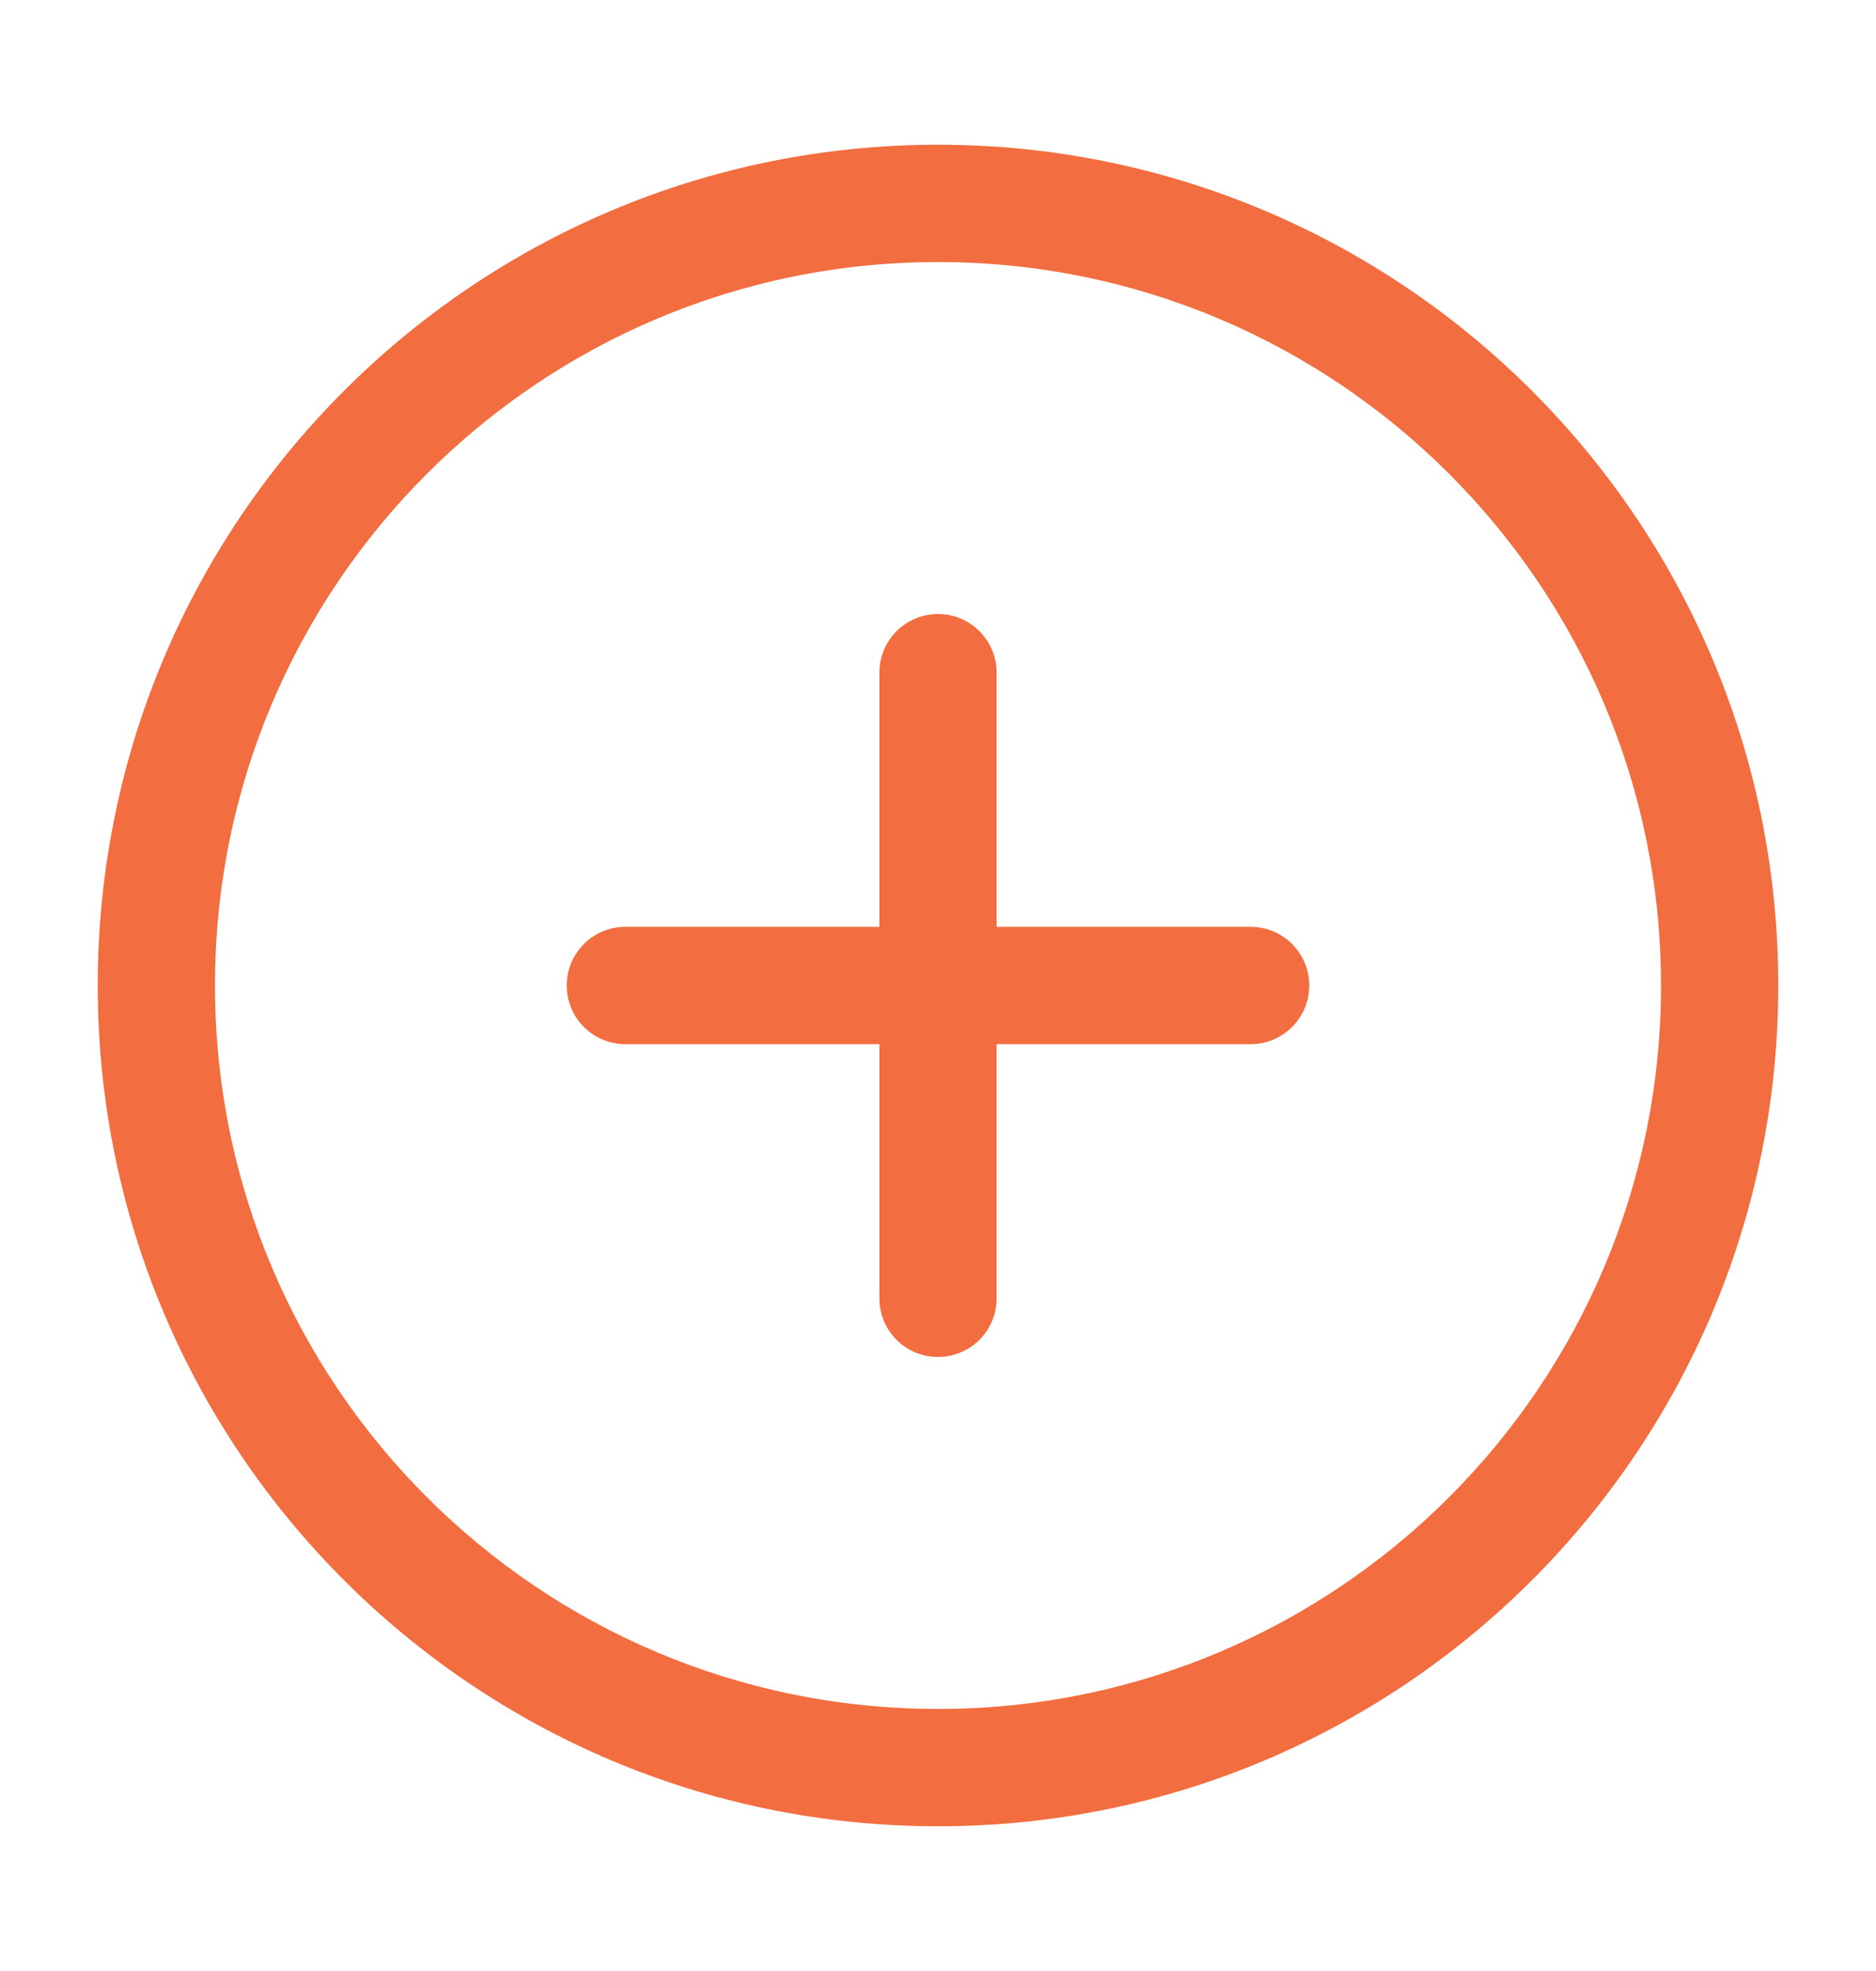 <svg width="20" height="21" viewBox="0 0 20 21" fill="none" xmlns="http://www.w3.org/2000/svg">
<path fill-rule="evenodd" clip-rule="evenodd" d="M10 6.542C10.345 6.542 10.625 6.822 10.625 7.167V9.875H13.333C13.678 9.875 13.958 10.155 13.958 10.5C13.958 10.845 13.678 11.125 13.333 11.125H10.625V13.833C10.625 14.179 10.345 14.458 10 14.458C9.655 14.458 9.375 14.179 9.375 13.833V11.125H6.667C6.321 11.125 6.042 10.845 6.042 10.5C6.042 10.155 6.321 9.875 6.667 9.875H9.375V7.167C9.375 6.822 9.655 6.542 10 6.542Z" fill="#F26D3F"/>
<path fill-rule="evenodd" clip-rule="evenodd" d="M1.042 10.5C1.042 5.553 5.052 1.542 10 1.542C14.947 1.542 18.958 5.553 18.958 10.5C18.958 15.448 14.947 19.458 10 19.458C5.052 19.458 1.042 15.448 1.042 10.5ZM10 2.792C5.743 2.792 2.292 6.243 2.292 10.5C2.292 14.757 5.743 18.208 10 18.208C14.257 18.208 17.708 14.757 17.708 10.5C17.708 6.243 14.257 2.792 10 2.792Z" fill="#F26D3F"/>
</svg>
